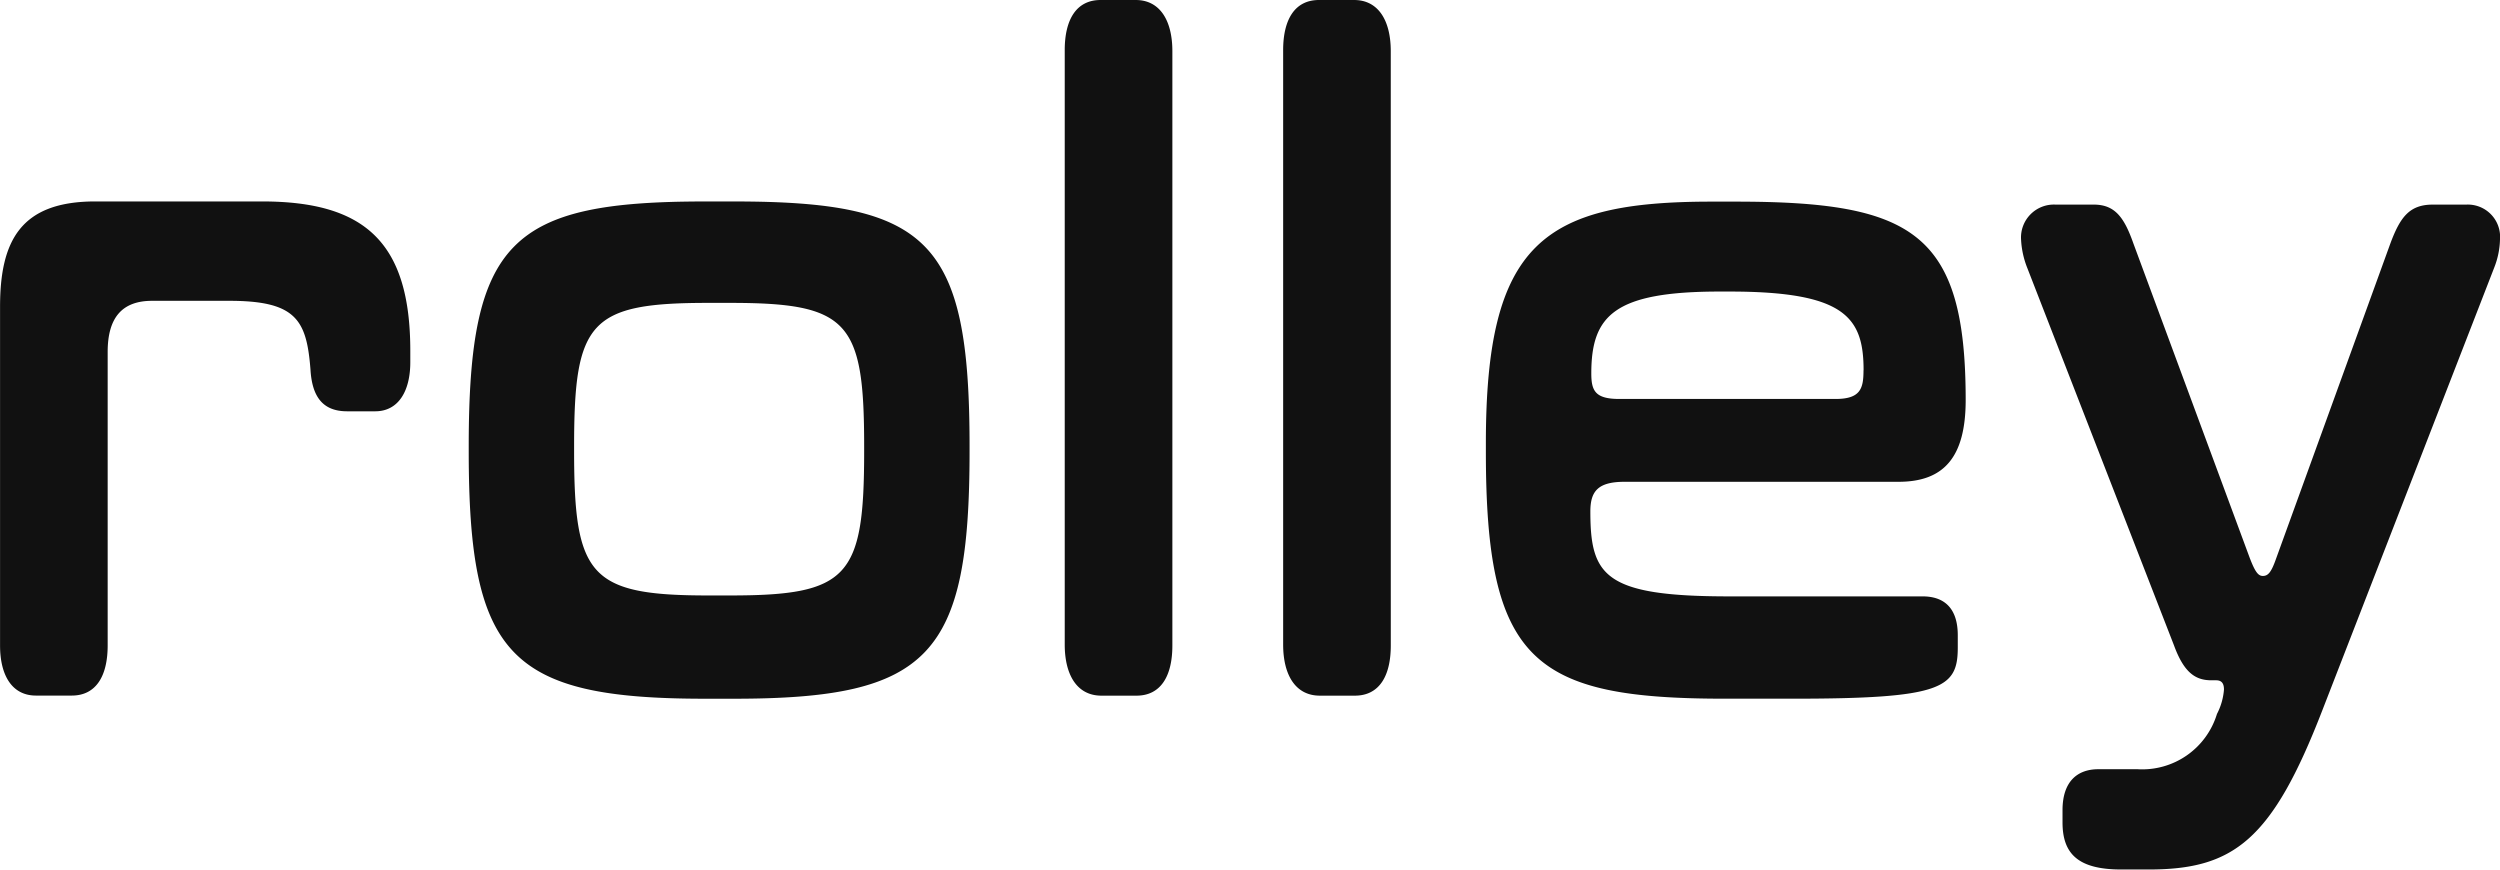 <svg xmlns="http://www.w3.org/2000/svg" width="92" height="32" viewBox="0 0 92 32">
  <g id="Group_108" data-name="Group 108" transform="translate(-386.916 185)">
    <path id="Path_29" data-name="Path 29" d="M-79.581-27.887c0-3.991-1.665-5.5-5.454-5.5h-6.143c-2.756,0-3.5,1.468-3.5,3.878v12.461c0,1.129.459,1.845,1.32,1.845h1.32c.89,0,1.32-.715,1.32-1.845v-10.8c0-1.28.545-1.882,1.636-1.882h2.842c2.469,0,2.842.715,2.985,2.522.057,1.016.459,1.544,1.349,1.544h1.033c.861,0,1.292-.753,1.292-1.807Zm10.965,9c-4.363,0-4.937-.715-4.937-5.308v-.188c0-4.593.574-5.271,4.937-5.271h.8c4.363,0,4.937.678,4.937,5.271v.188c0,4.631-.574,5.308-4.937,5.308Zm.947,3.8c7.205,0,8.669-1.581,8.669-9.111v-.188c0-7.567-1.493-9-8.669-9h-1.062c-7.148,0-8.7,1.431-8.7,9v.188c0,7.529,1.493,9.111,8.7,9.111Zm16.132-23.831c0-1.129-.459-1.882-1.349-1.882h-1.292c-.89,0-1.32.715-1.32,1.845v21.873c0,1.129.459,1.882,1.349,1.882h1.292c.89,0,1.32-.715,1.32-1.845Zm8.037,0c0-1.129-.459-1.882-1.349-1.882H-46.14c-.89,0-1.32.715-1.32,1.845v21.873c0,1.129.459,1.882,1.349,1.882h1.292c.89,0,1.32-.715,1.32-1.845ZM-22.343-26.08c0-6.174-1.952-7.3-8.468-7.3h-.861C-37.9-33.384-40-31.84-40-24.5v.339c0,7.718,1.751,9.073,8.812,9.073h2.469c5.483,0,6.085-.376,6.085-1.882v-.452c0-1.016-.517-1.431-1.292-1.431h-7.119c-4.593,0-5.11-.753-5.11-3.125,0-.753.287-1.092,1.263-1.092h10.076C-23.147-23.068-22.343-23.972-22.343-26.08Zm-3.76-1.092c0,.678-.115,1.054-1.033,1.054h-7.951c-.89,0-1.033-.3-1.033-.941,0-2.146.861-3.012,4.736-3.012h.344C-26.792-30.071-26.1-29.129-26.1-27.172ZM-2.68-31.991a1.188,1.188,0,0,0-1.234-1.28H-5.149c-.861,0-1.206.452-1.579,1.468l-4.191,11.558c-.172.489-.287.64-.488.64-.172,0-.287-.151-.488-.678L-16.171-31.84c-.344-.979-.689-1.431-1.464-1.431h-1.407a1.211,1.211,0,0,0-1.263,1.28,3.25,3.25,0,0,0,.23,1.054l5.4,13.892c.373,1.016.8,1.28,1.378,1.28h.172c.2,0,.287.113.287.339a2.316,2.316,0,0,1-.258.9,2.875,2.875,0,0,1-2.928,2.033h-1.435c-.775,0-1.32.452-1.32,1.506v.452c0,1.129.545,1.732,2.153,1.732H-15.6c3.129,0,4.535-1.092,6.373-5.835l6.344-16.339A3.006,3.006,0,0,0-2.68-31.991Z" transform="translate(481.596 -144.2)" fill="#111"/>
  </g>
</svg>
